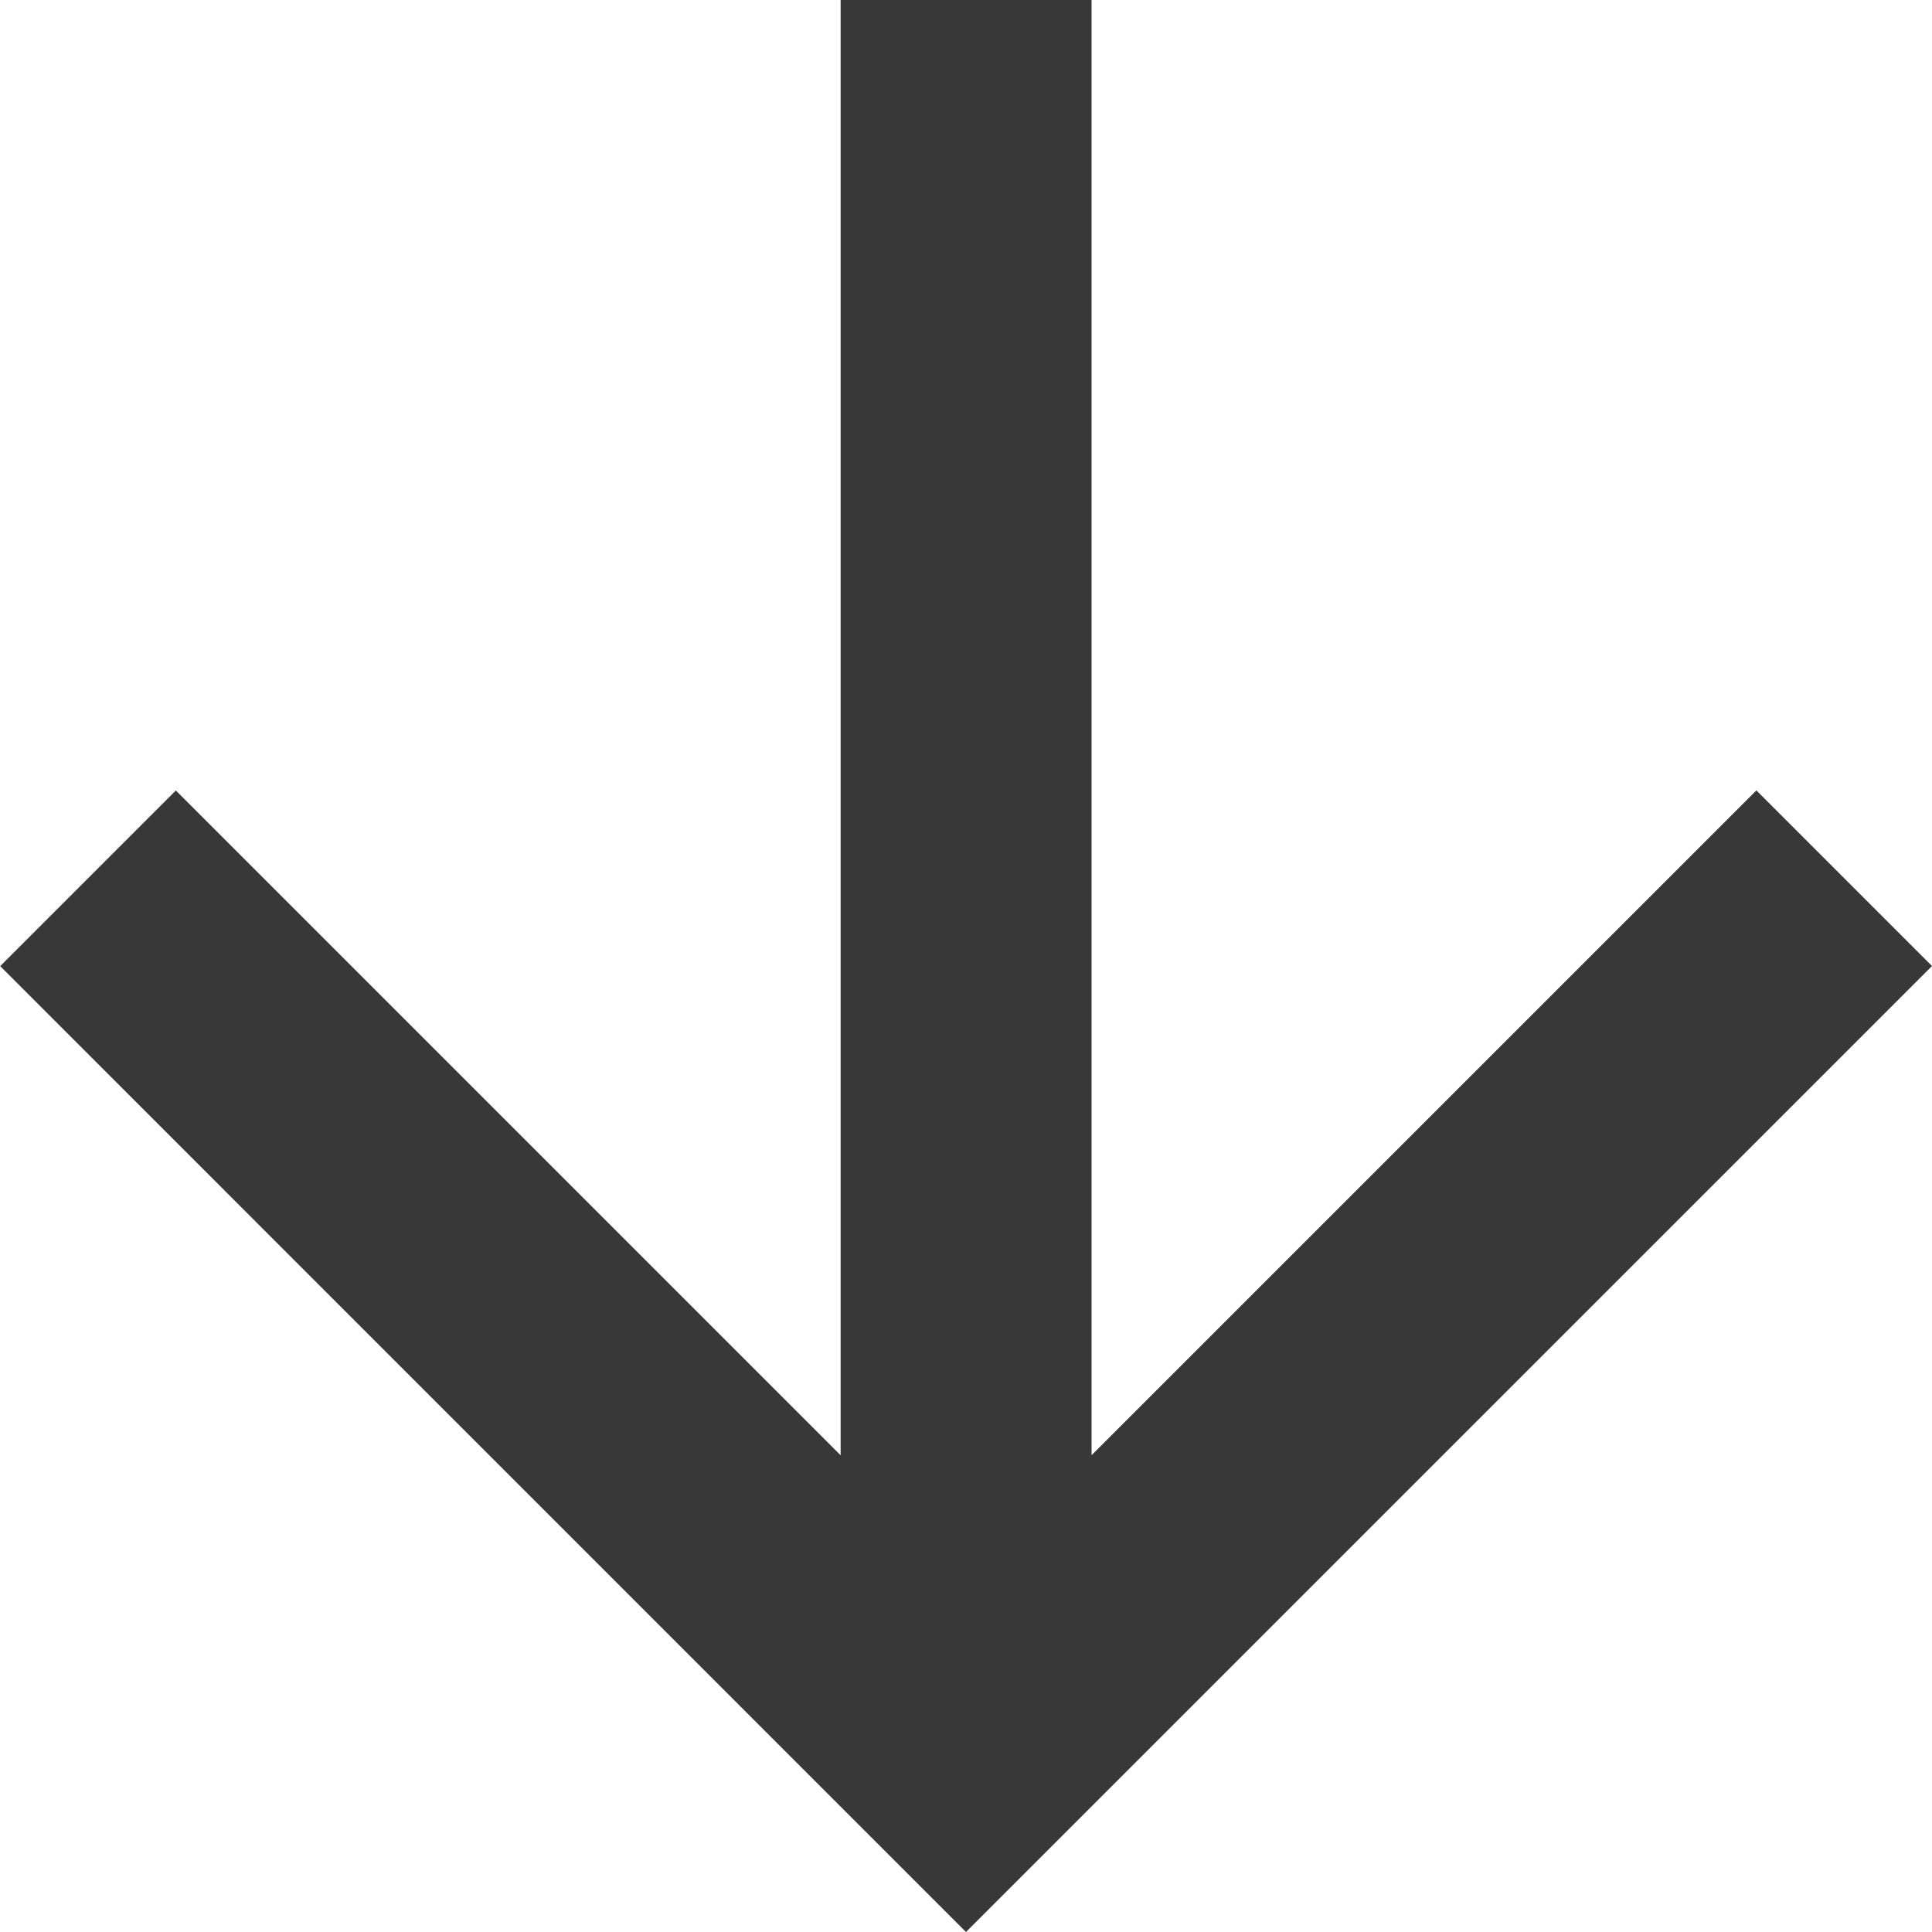 <svg xmlns="http://www.w3.org/2000/svg" width="40.105" height="40.105" viewBox="0 0 40.105 40.105">
  <g id="Forward_Arrow" data-name="Forward Arrow" transform="translate(-1256 -514)">
    <path id="Path_10" data-name="Path 10" d="M20.053,0,16.407,3.646l13.8,13.8H0v5.209H30.209l-13.8,13.8,3.646,3.646L40.105,20.053Z" transform="translate(1296.105 514) rotate(90)" fill="#383838"/>
  </g>
</svg>
